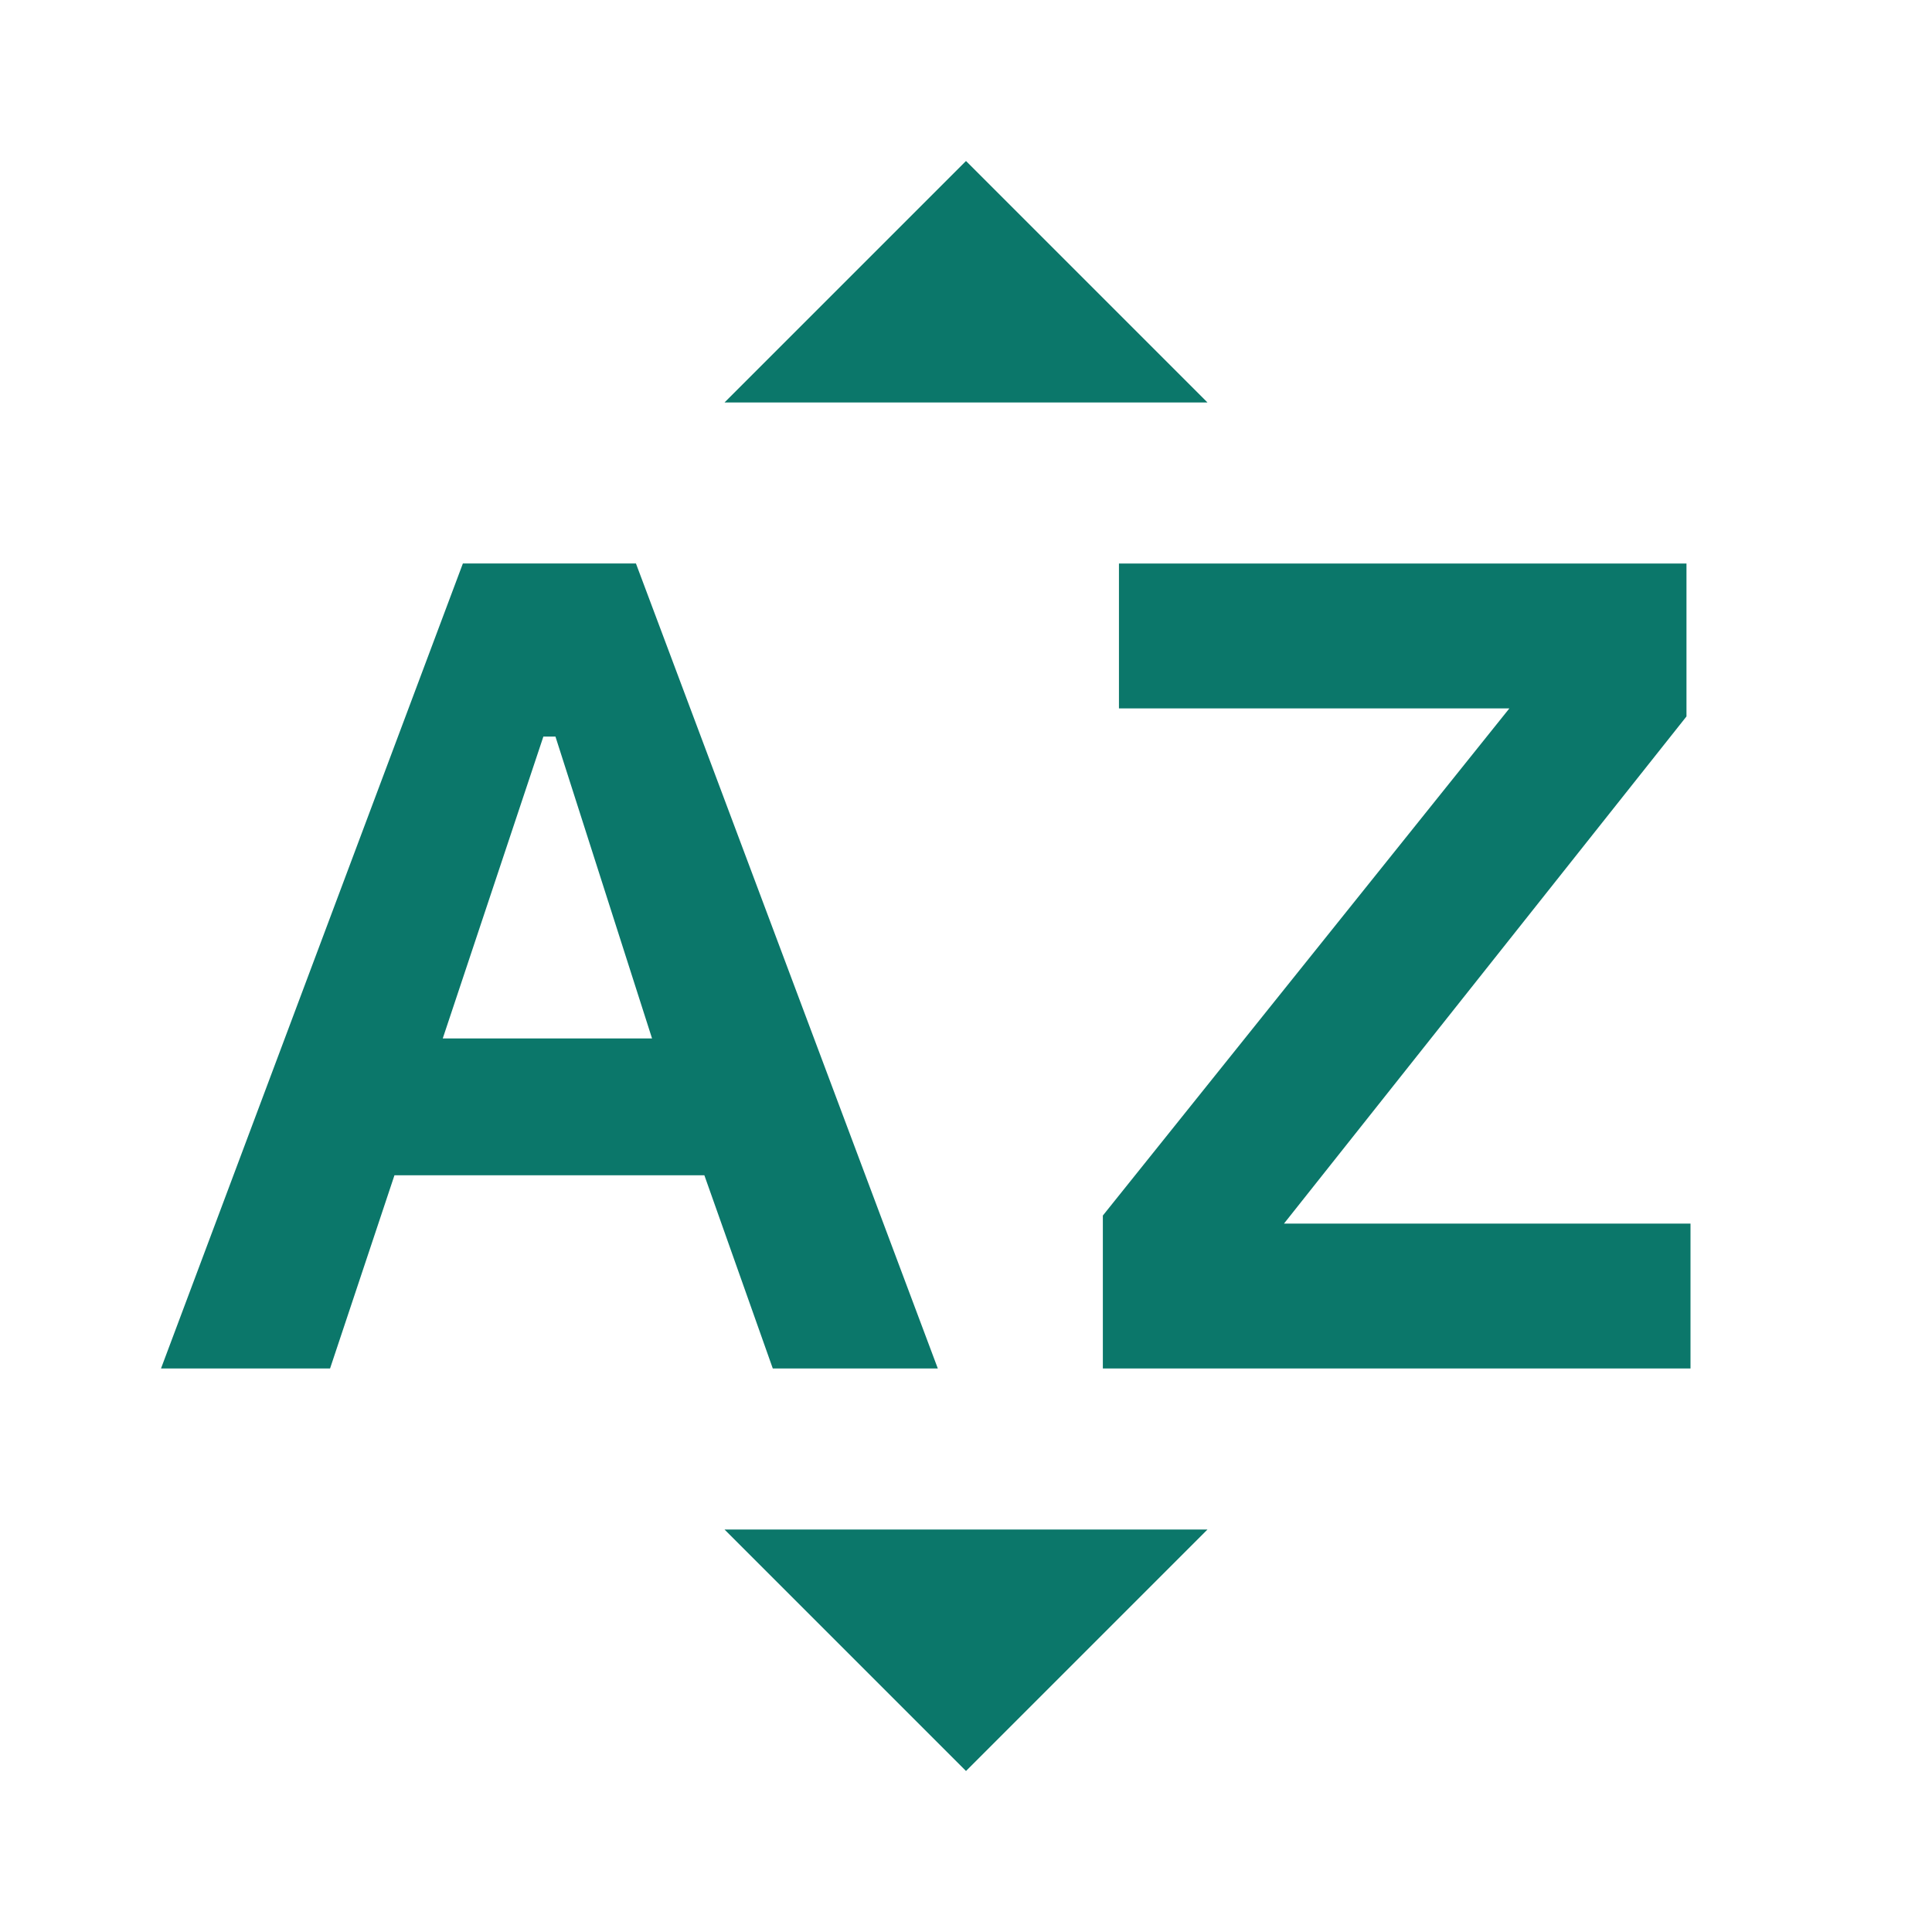 <svg xmlns="http://www.w3.org/2000/svg" height="24px" viewBox="0 -960 960 960" width="24px" fill="#0B776A"><path d="m80-280 150-400h86l150 400h-82l-34-96H196l-32 96H80Zm140-164h104l-48-150h-6l-50 150Zm328 164v-76l202-252H556v-72h282v76L638-352h202v72H548ZM360-760l120-120 120 120H360ZM480-80 360-200h240L480-80Z"/></svg>